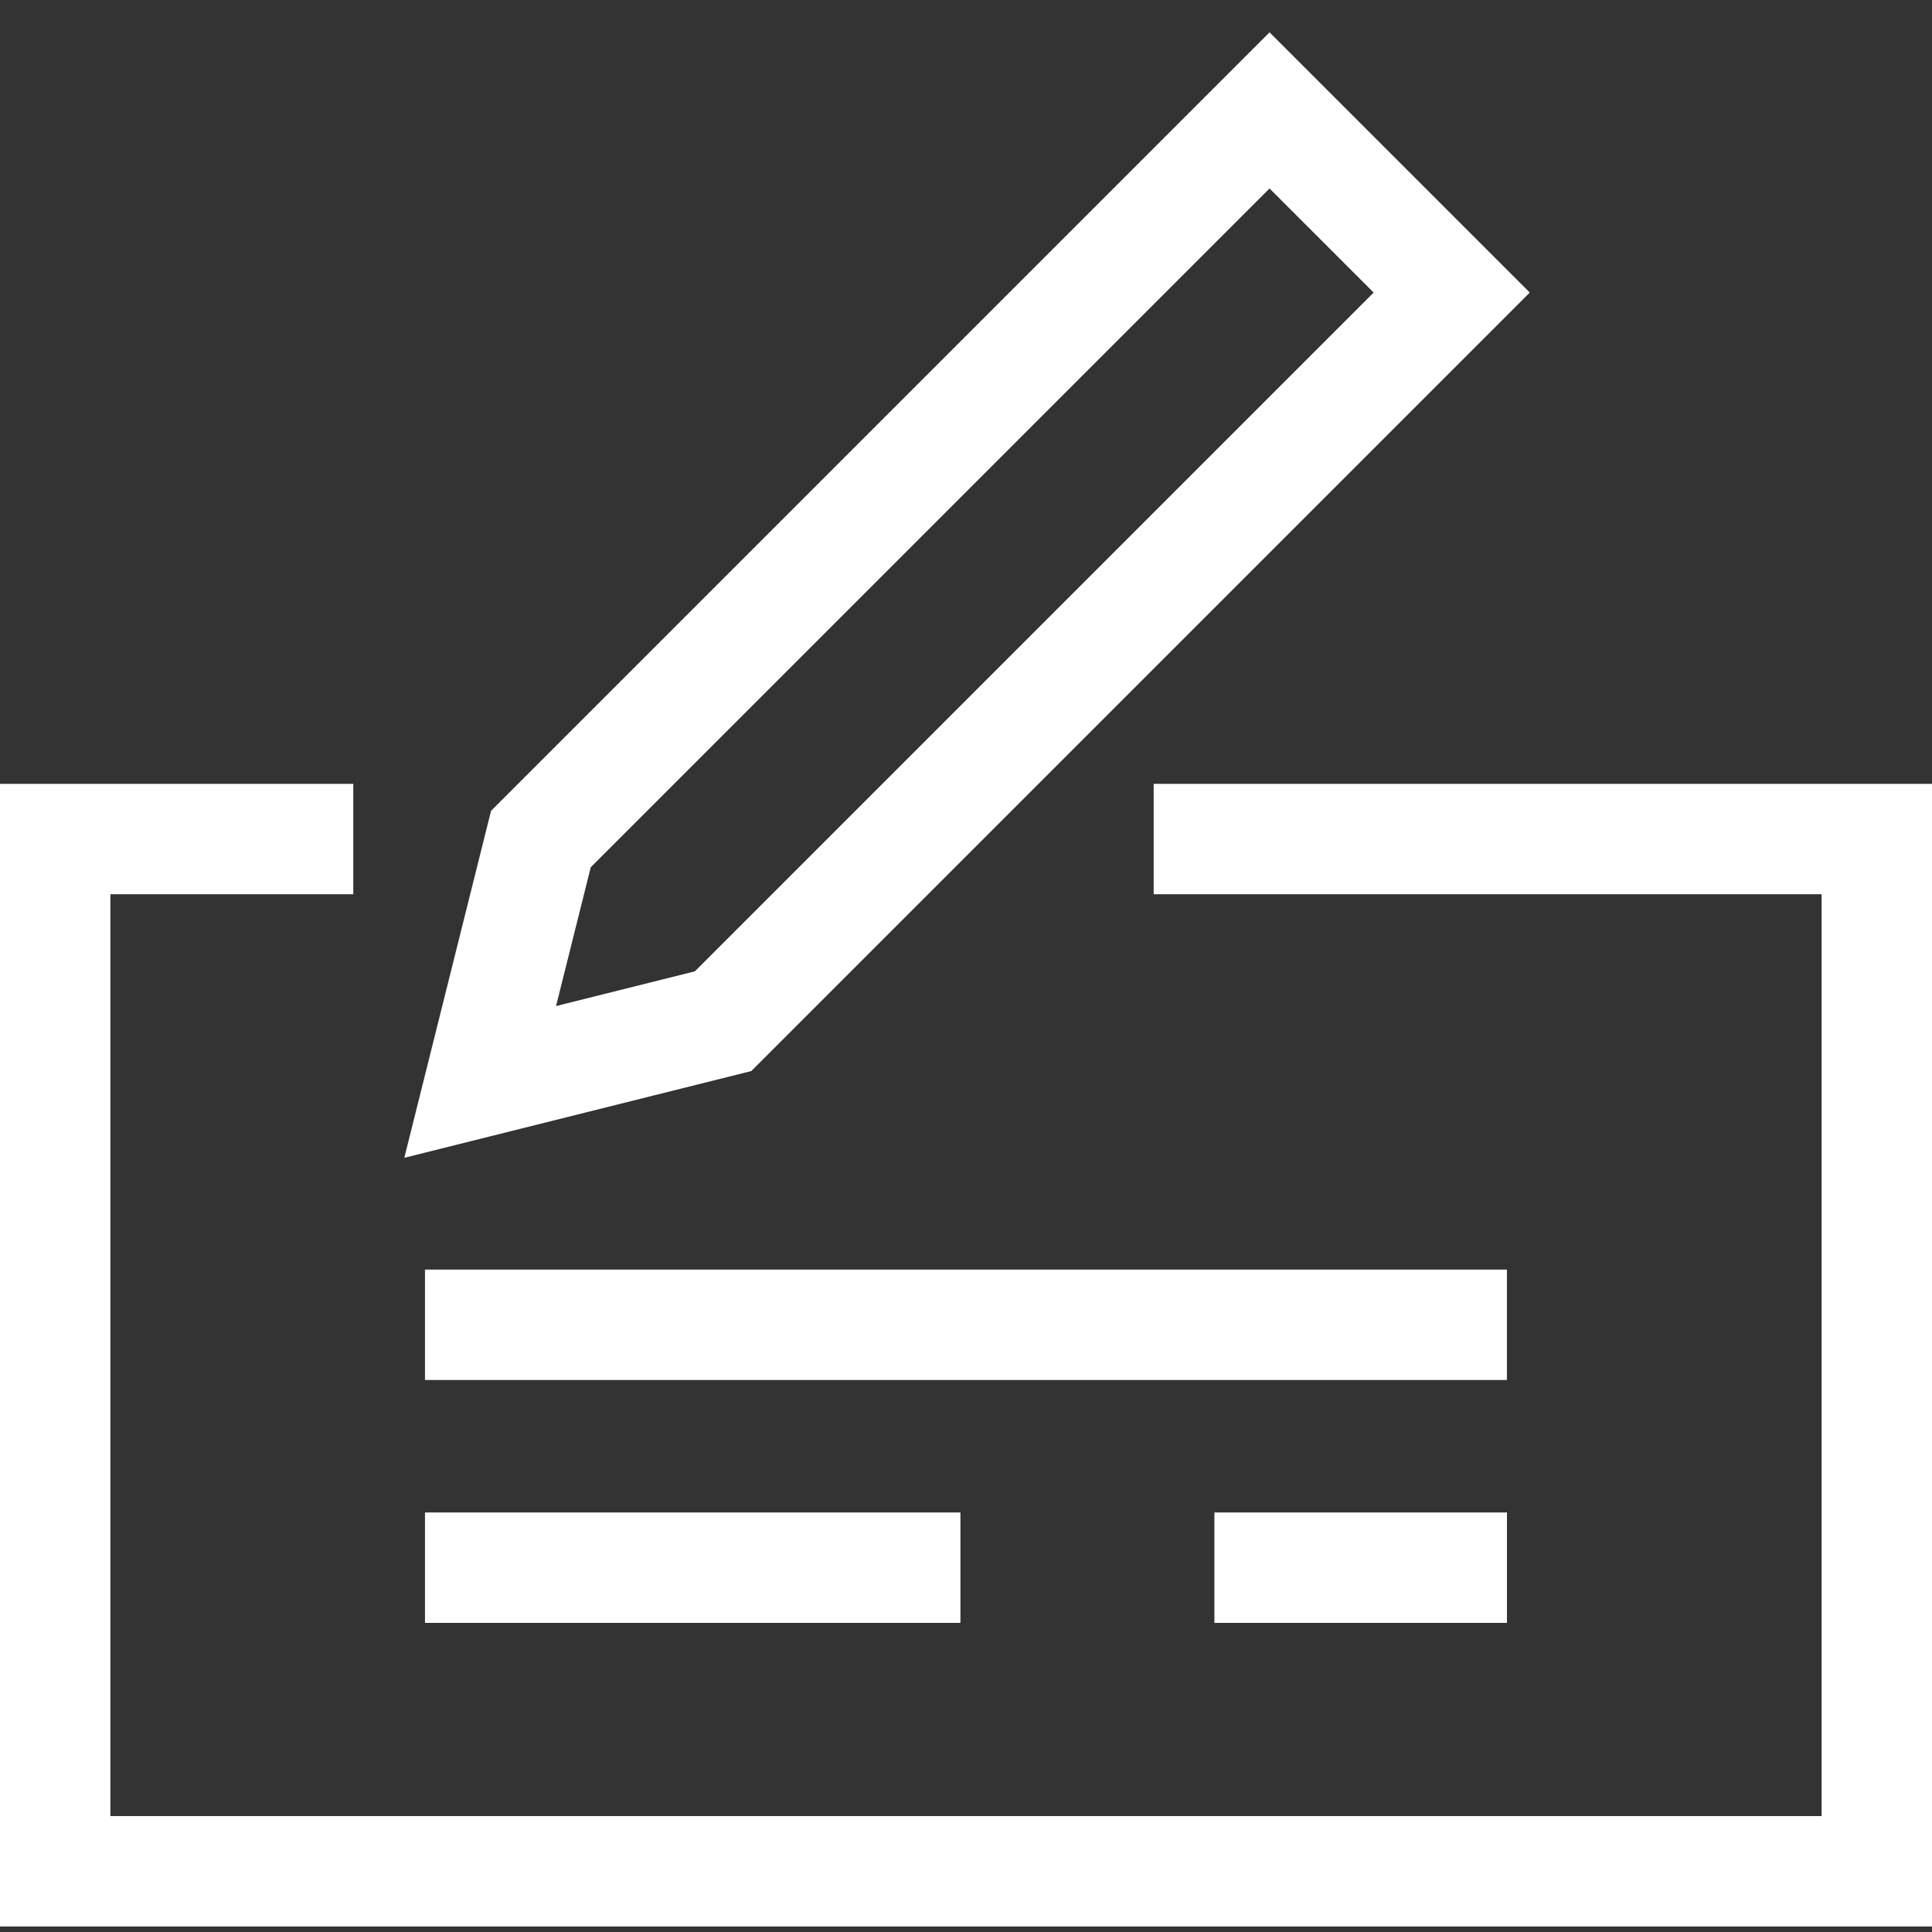 <svg xmlns="http://www.w3.org/2000/svg" width="35" height="35" viewBox="0 0 35 35" fill="none"><rect x="0" y="0" width="35" height="35" fill="#333333" stroke="none"/><path d="M21.9 15.2H34V33.9H1V15.2H5.4" stroke="white" stroke-width="2" stroke-miterlimit="10" stroke-linecap="square"></path><path d="M13.099 18.5L8.699 19.6L9.799 15.2L22.999 2L26.299 5.3L13.099 18.5Z" stroke="white" stroke-width="2" stroke-miterlimit="10" stroke-linecap="square"></path><path d="M8.699 24H26.299" stroke="white" stroke-width="2" stroke-miterlimit="10" stroke-linecap="square"></path><path d="M8.699 28.4H16.399" stroke="white" stroke-width="2" stroke-miterlimit="10" stroke-linecap="square"></path><path d="M23 28.4H26.3" stroke="white" stroke-width="2" stroke-miterlimit="10" stroke-linecap="square"></path></svg>